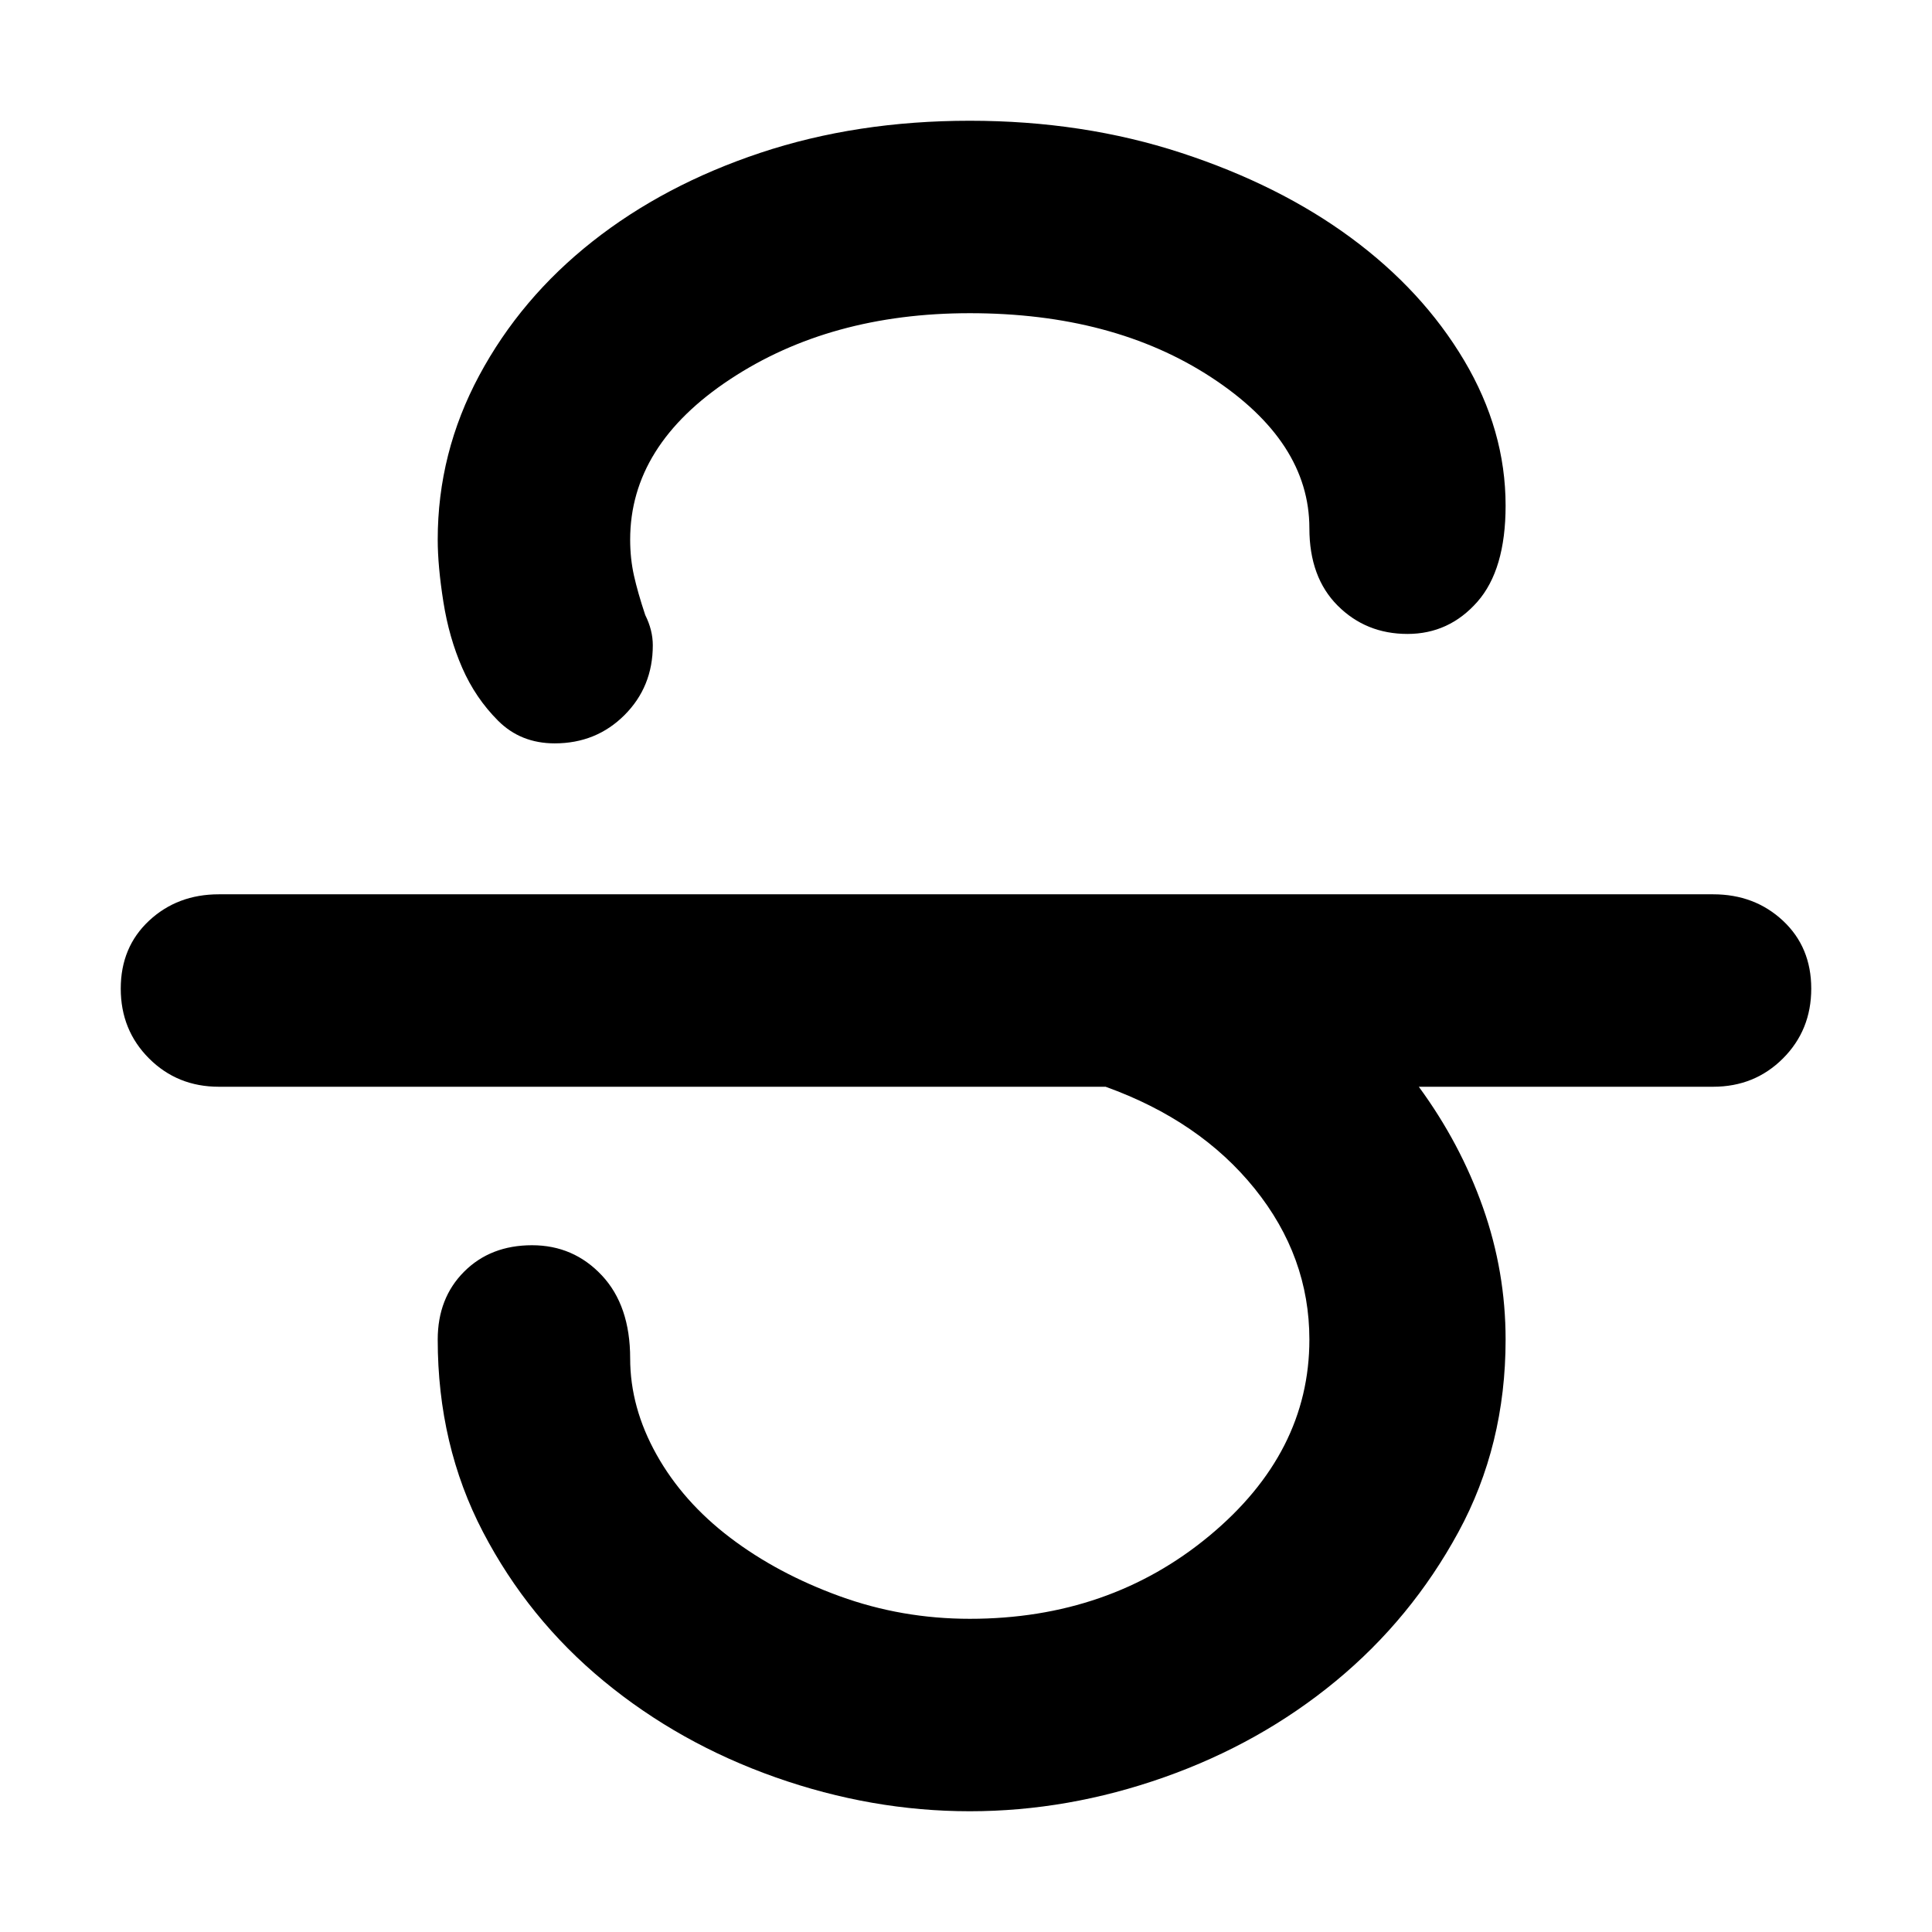 <svg xmlns="http://www.w3.org/2000/svg" viewBox="0 0 512 512">
	<path d="M147 197q-9 0-15-6t-9.5-14-5-17.5T116 143q0-23 11-43.5T157 64t44.5-23.5T257 32t56 8.5T358 63t30 32.5 11 38.5q0 17-7.5 25.5T373 168t-18.5-7.5T347 140q0-23-26-40t-64-17q-37 0-63.5 17.5T167 143q0 5 1 9.5t3 10.5q2 4 2 8 0 11-7.5 18.5T147 197zm307 40q11 0 18.5 7t7.5 18-7.5 18.5T454 288h-78q11 15 17 32t6 35q0 28-12.5 51T354 445.5 308.5 471t-51.5 9-51.5-9-45.5-25.5-32-39.5-12-51q0-11 7-18t18-7 18.5 8 7.5 22q0 13 7 25.5t19.5 22 29 15.5 34.5 6q37 0 63.5-22t26.5-52q0-22-14.5-40T293 288H58q-11 0-18.5-7.5T32 262t7.5-18 18.5-7h396z"/>
</svg>